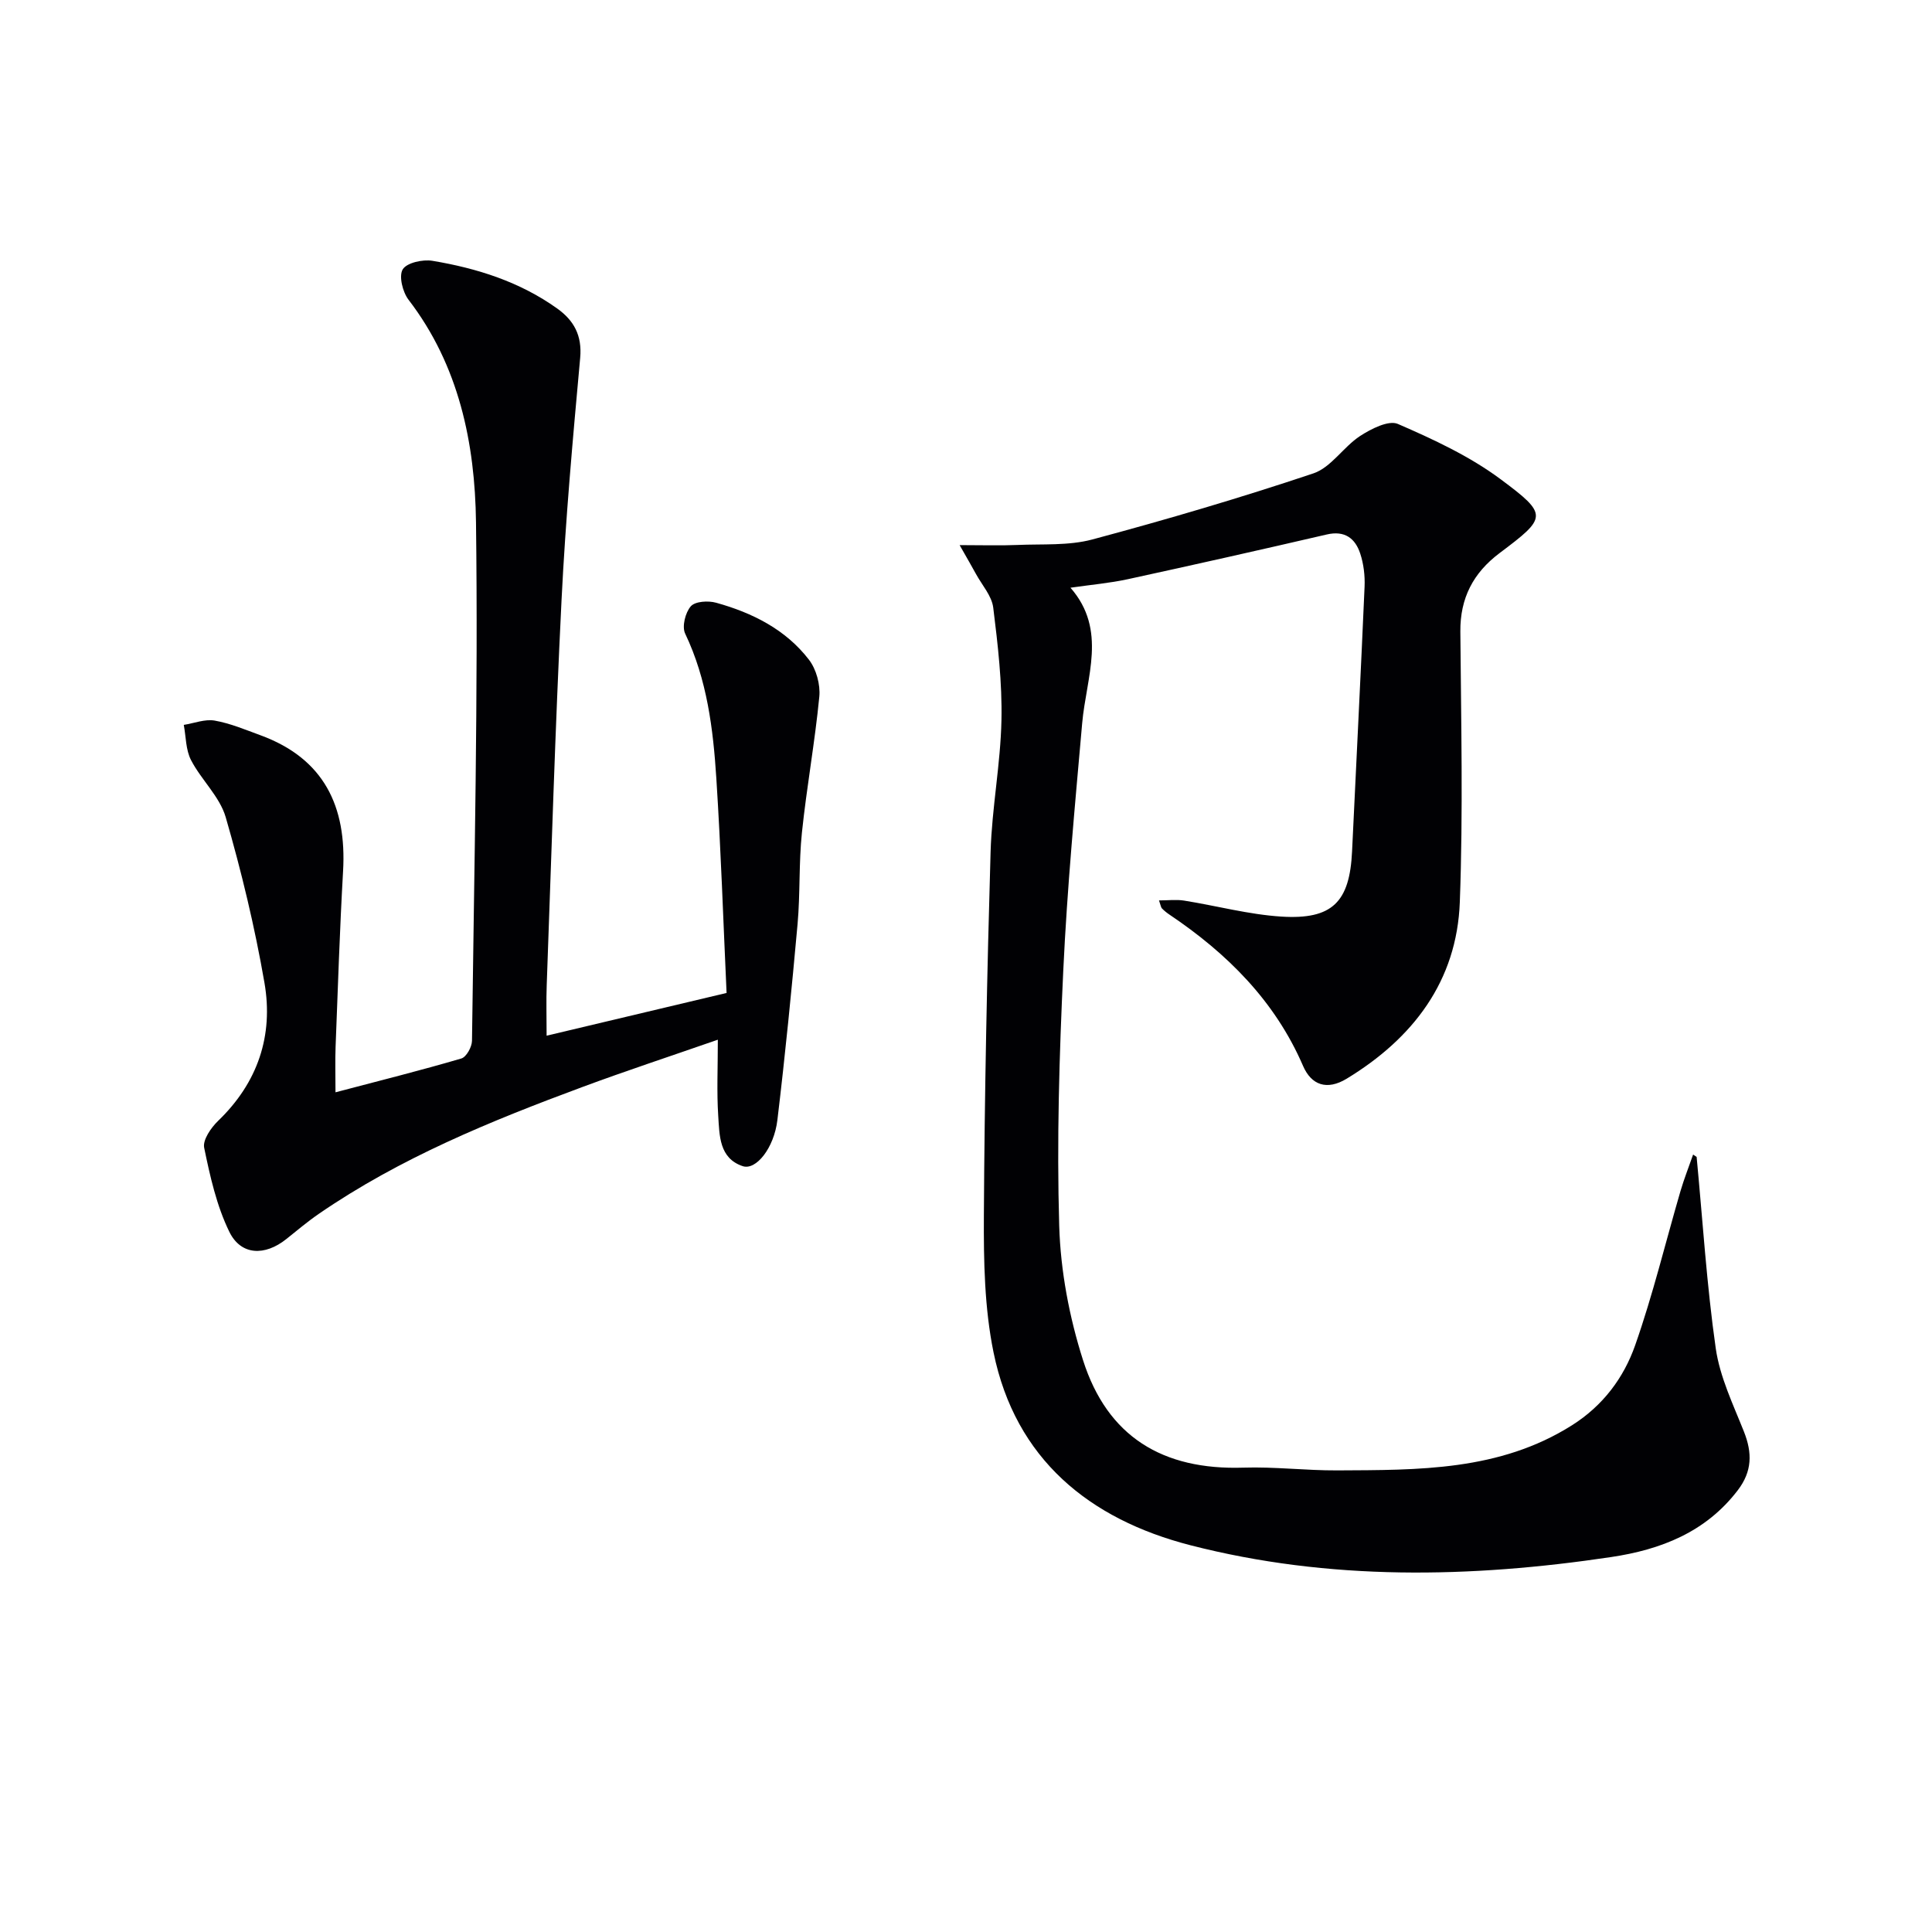 <svg enable-background="new 0 0 400 400" viewBox="0 0 400 400" xmlns="http://www.w3.org/2000/svg"><g fill="#010104"><path d="m351.27 239.53c1.26 13.22 2.08 26.51 3.96 39.65.85 5.91 3.6 11.6 5.84 17.24 1.74 4.4 1.71 8.21-1.29 12.13-6.64 8.69-15.95 12.29-26.2 13.82-29.18 4.36-58.4 4.94-87.14-2.45-20.86-5.37-36.22-17.8-40.74-39.93-1.88-9.2-2.05-18.86-2-28.31.14-25.1.66-50.21 1.39-75.3.27-9.11 2.06-18.18 2.25-27.28.16-7.75-.74-15.57-1.7-23.29-.3-2.44-2.32-4.67-3.58-6.98-.82-1.51-1.69-2.99-3.38-5.97 4.89 0 8.41.12 11.92-.03 5.2-.23 10.62.18 15.56-1.14 15.38-4.12 30.67-8.62 45.76-13.68 3.67-1.23 6.21-5.48 9.67-7.74 2.28-1.48 5.9-3.33 7.82-2.5 7.37 3.2 14.85 6.67 21.25 11.43 9.97 7.41 9.64 7.92-.2 15.32-5.44 4.09-8.17 9.31-8.11 16.24.15 18.66.58 37.35-.11 55.98-.6 16.41-9.7 28.25-23.42 36.59-4.1 2.49-7.32 1.33-9.04-2.65-5.83-13.49-15.74-23.31-27.7-31.35-.55-.37-1.06-.79-1.52-1.26-.2-.21-.23-.59-.6-1.65 1.91 0 3.59-.22 5.2.04 6.71 1.07 13.37 2.88 20.12 3.31 10.59.67 14.16-3.04 14.65-13.49.86-18.27 1.8-36.53 2.59-54.81.1-2.28-.19-4.71-.9-6.86-1.04-3.16-3.21-4.82-6.93-3.95-13.71 3.18-27.45 6.27-41.2 9.26-3.69.8-7.48 1.13-11.86 1.76 7.68 8.78 3.26 18.51 2.42 28.09-1.5 17.04-3.11 34.08-3.91 51.16-.83 17.62-1.36 35.29-.84 52.91.28 9.32 2.09 18.87 4.93 27.77 5.06 15.87 16.51 22.78 33.18 22.25 6.46-.21 12.95.6 19.42.57 16.78-.09 33.61.16 48.66-9.36 6.39-4.05 10.68-9.8 13.05-16.54 3.67-10.44 6.27-21.26 9.38-31.91.75-2.56 1.74-5.05 2.62-7.58.24.17.49.33.73.49z"/><path d="m148.62 215.26c-9.97 3.47-19.06 6.46-28.03 9.79-19.02 7.05-37.78 14.7-54.62 26.29-2.33 1.6-4.49 3.44-6.7 5.2-4.42 3.53-9.38 3.42-11.79-1.51-2.63-5.38-3.99-11.48-5.21-17.41-.33-1.61 1.42-4.14 2.88-5.55 8.22-7.91 11.5-17.66 9.6-28.61-2-11.55-4.76-23.01-8.02-34.27-1.24-4.27-5.06-7.72-7.18-11.82-1.1-2.12-1.04-4.84-1.5-7.29 2.14-.34 4.38-1.24 6.39-.89 3.24.57 6.36 1.89 9.47 3.03 13.16 4.82 17.89 14.72 17.12 28.13-.69 12.11-1.08 24.24-1.55 36.37-.11 2.93-.02 5.88-.02 9.43 9.19-2.42 17.67-4.54 26.05-7 1.04-.3 2.19-2.38 2.21-3.65.45-35.8 1.29-71.6.83-107.39-.21-16.31-3.5-32.41-13.96-46.04-1.23-1.6-2.05-4.92-1.21-6.3s4.16-2.11 6.16-1.77c9.23 1.54 18.09 4.34 25.83 9.88 3.45 2.47 5.17 5.57 4.75 10.21-1.52 16.7-3.03 33.42-3.86 50.17-1.32 26.57-2.1 53.18-3.07 79.77-.12 3.15-.02 6.3-.02 10.4 12.43-2.95 24.4-5.8 37.26-8.85-.69-14.92-1.17-29.69-2.12-44.42-.66-10.26-1.91-20.46-6.46-29.99-.69-1.45.04-4.36 1.18-5.65.91-1.03 3.61-1.19 5.24-.73 7.49 2.08 14.38 5.52 19.21 11.79 1.52 1.97 2.39 5.16 2.15 7.65-.91 9.41-2.62 18.74-3.6 28.15-.66 6.27-.34 12.64-.9 18.92-1.22 13.55-2.56 27.09-4.18 40.59-.69 5.79-4.42 10.47-7.18 9.55-4.9-1.64-4.8-6.39-5.07-10.44-.32-4.9-.08-9.85-.08-15.74z"/></g></svg>
